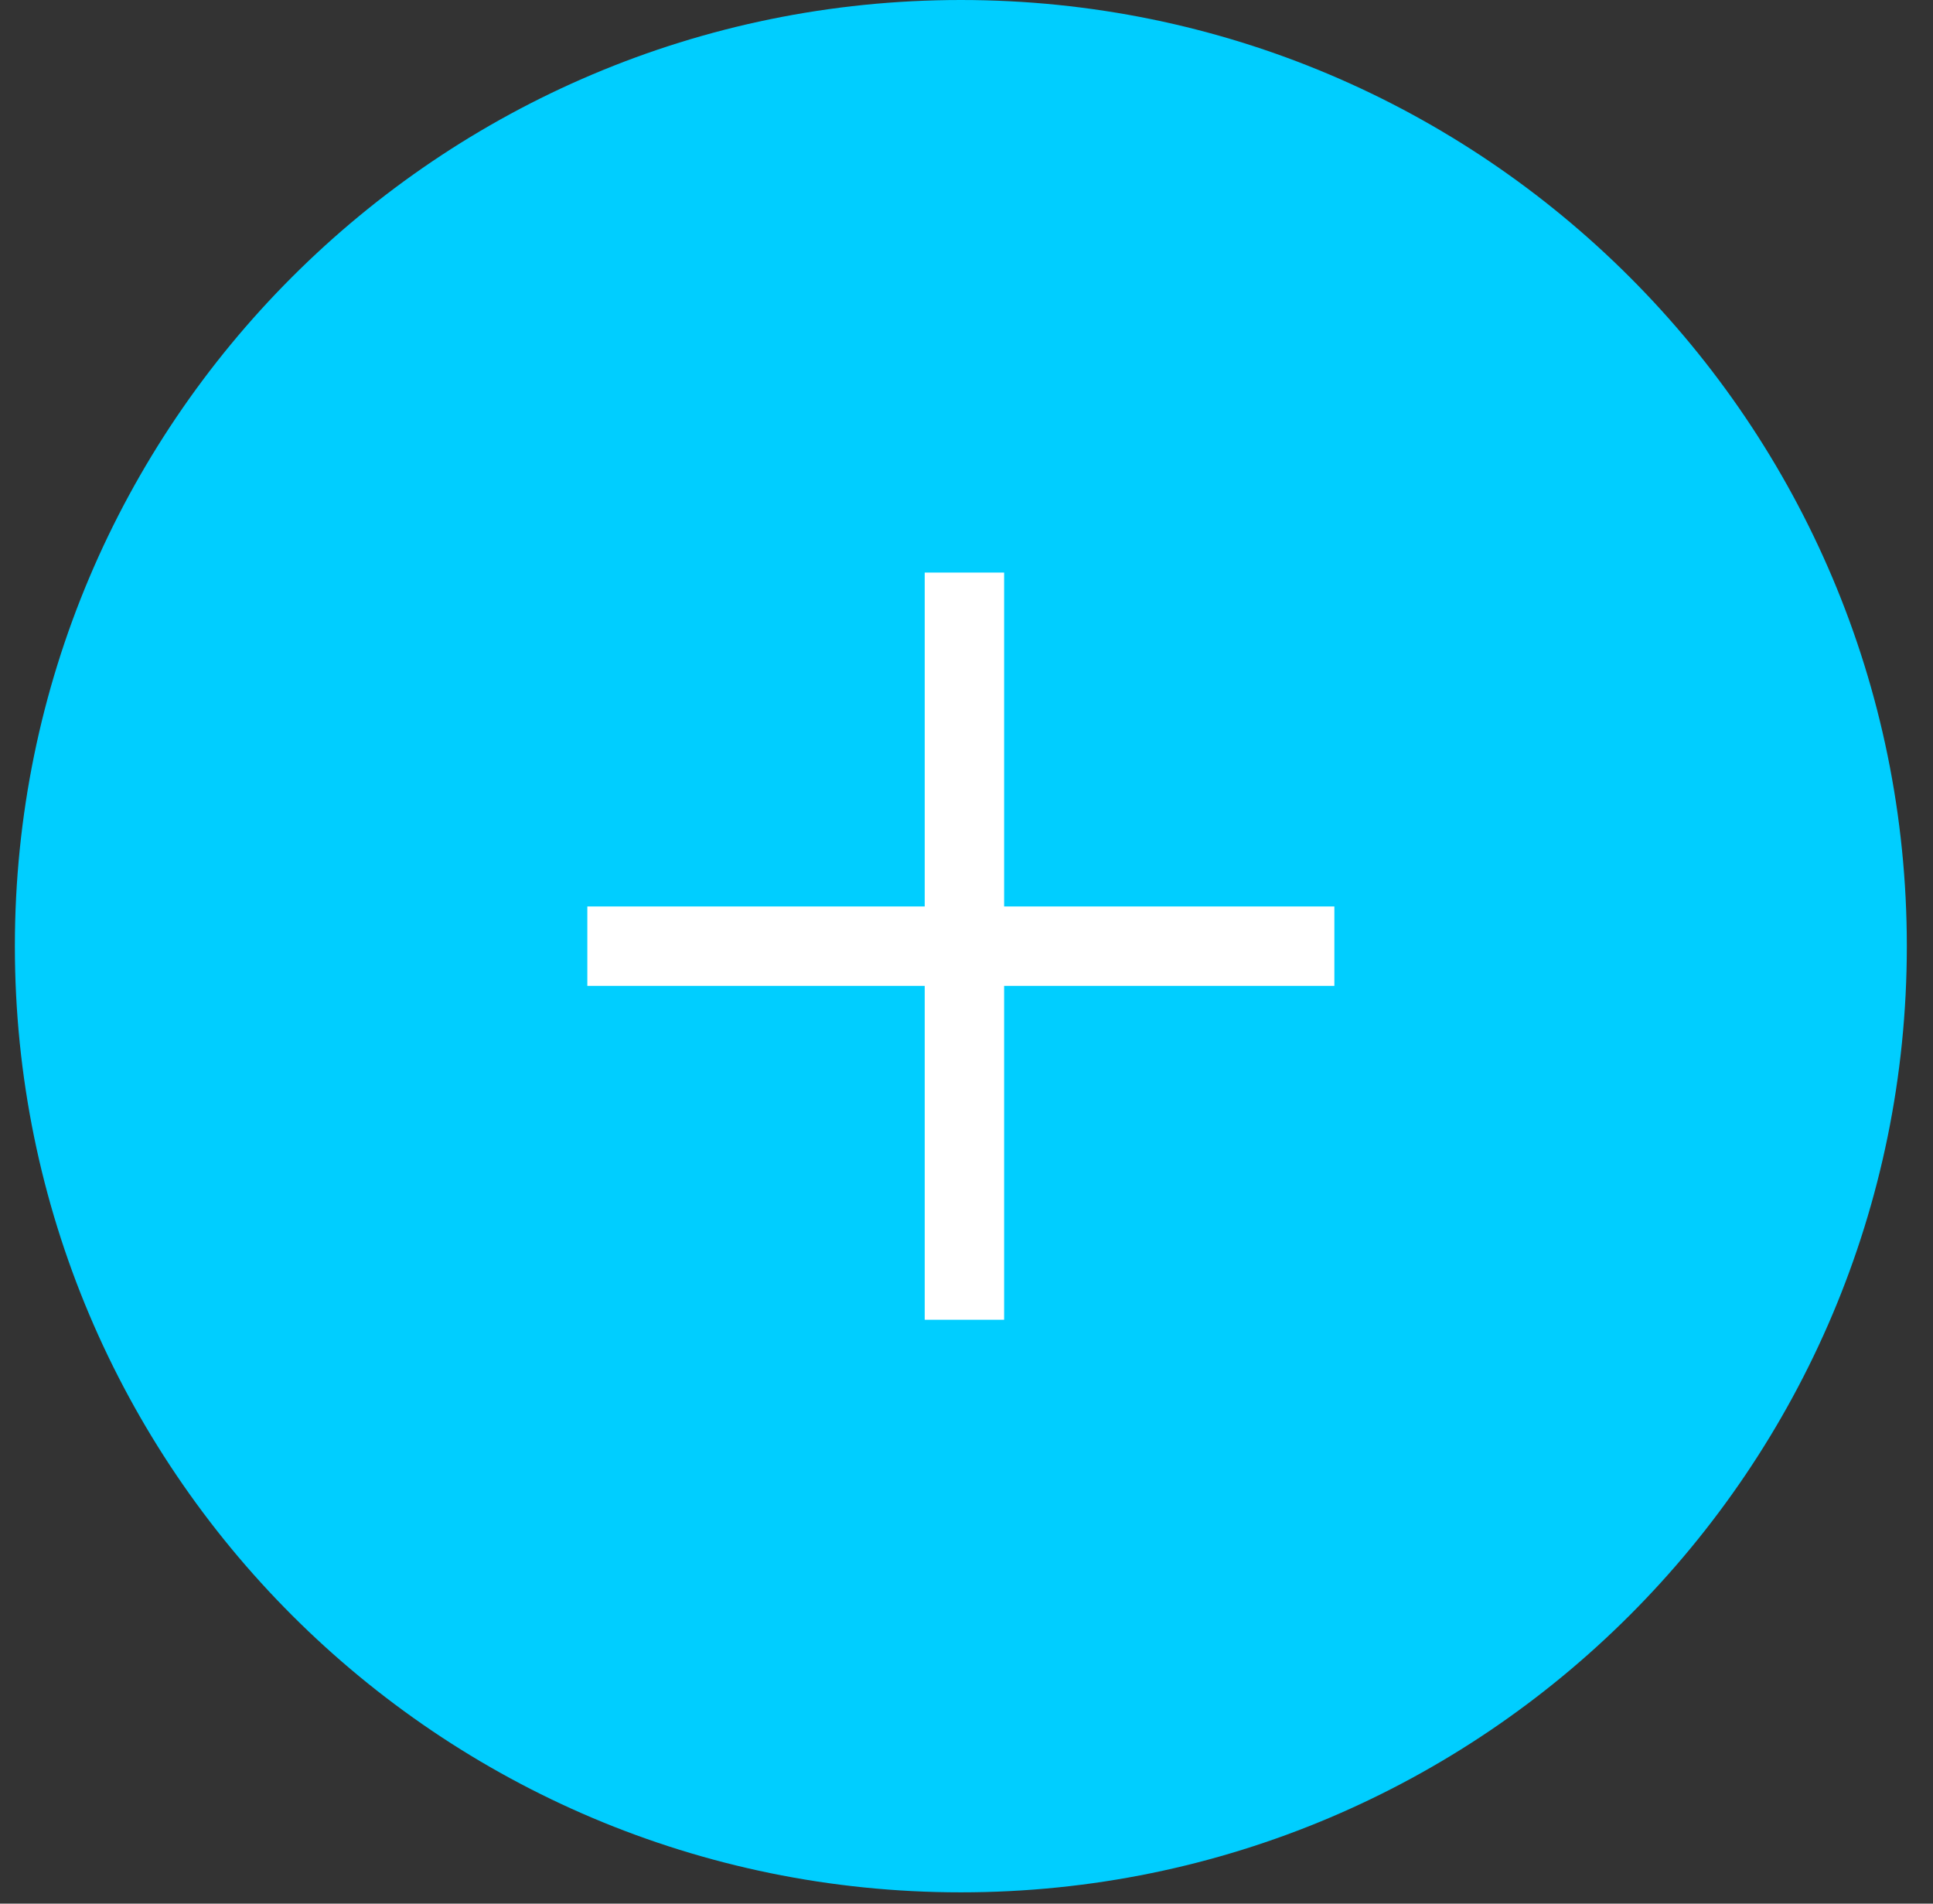 <?xml version="1.0" encoding="UTF-8"?> <svg xmlns="http://www.w3.org/2000/svg" width="65" height="64" viewBox="0 0 65 64" fill="none"><rect x="0" y="0" width="65" height="64" fill="#333333" stroke="none"/><g id="Layer_1-2"><path id="Vector" d="M32.31 63.62C49.878 63.62 64.12 49.378 64.12 31.81C64.12 14.242 49.878 0 32.31 0C14.742 0 0.5 14.242 0.5 31.81C0.5 49.378 14.742 63.62 32.31 63.62Z" fill="#00CEFF"></path><path id="Vector_2" d="M32.43 19.25V44.37" stroke="white" stroke-width="2.67" stroke-miterlimit="10"></path><path id="Vector_3" d="M44.87 31.81H19.75" stroke="white" stroke-width="2.67" stroke-miterlimit="10"></path></g></svg> 